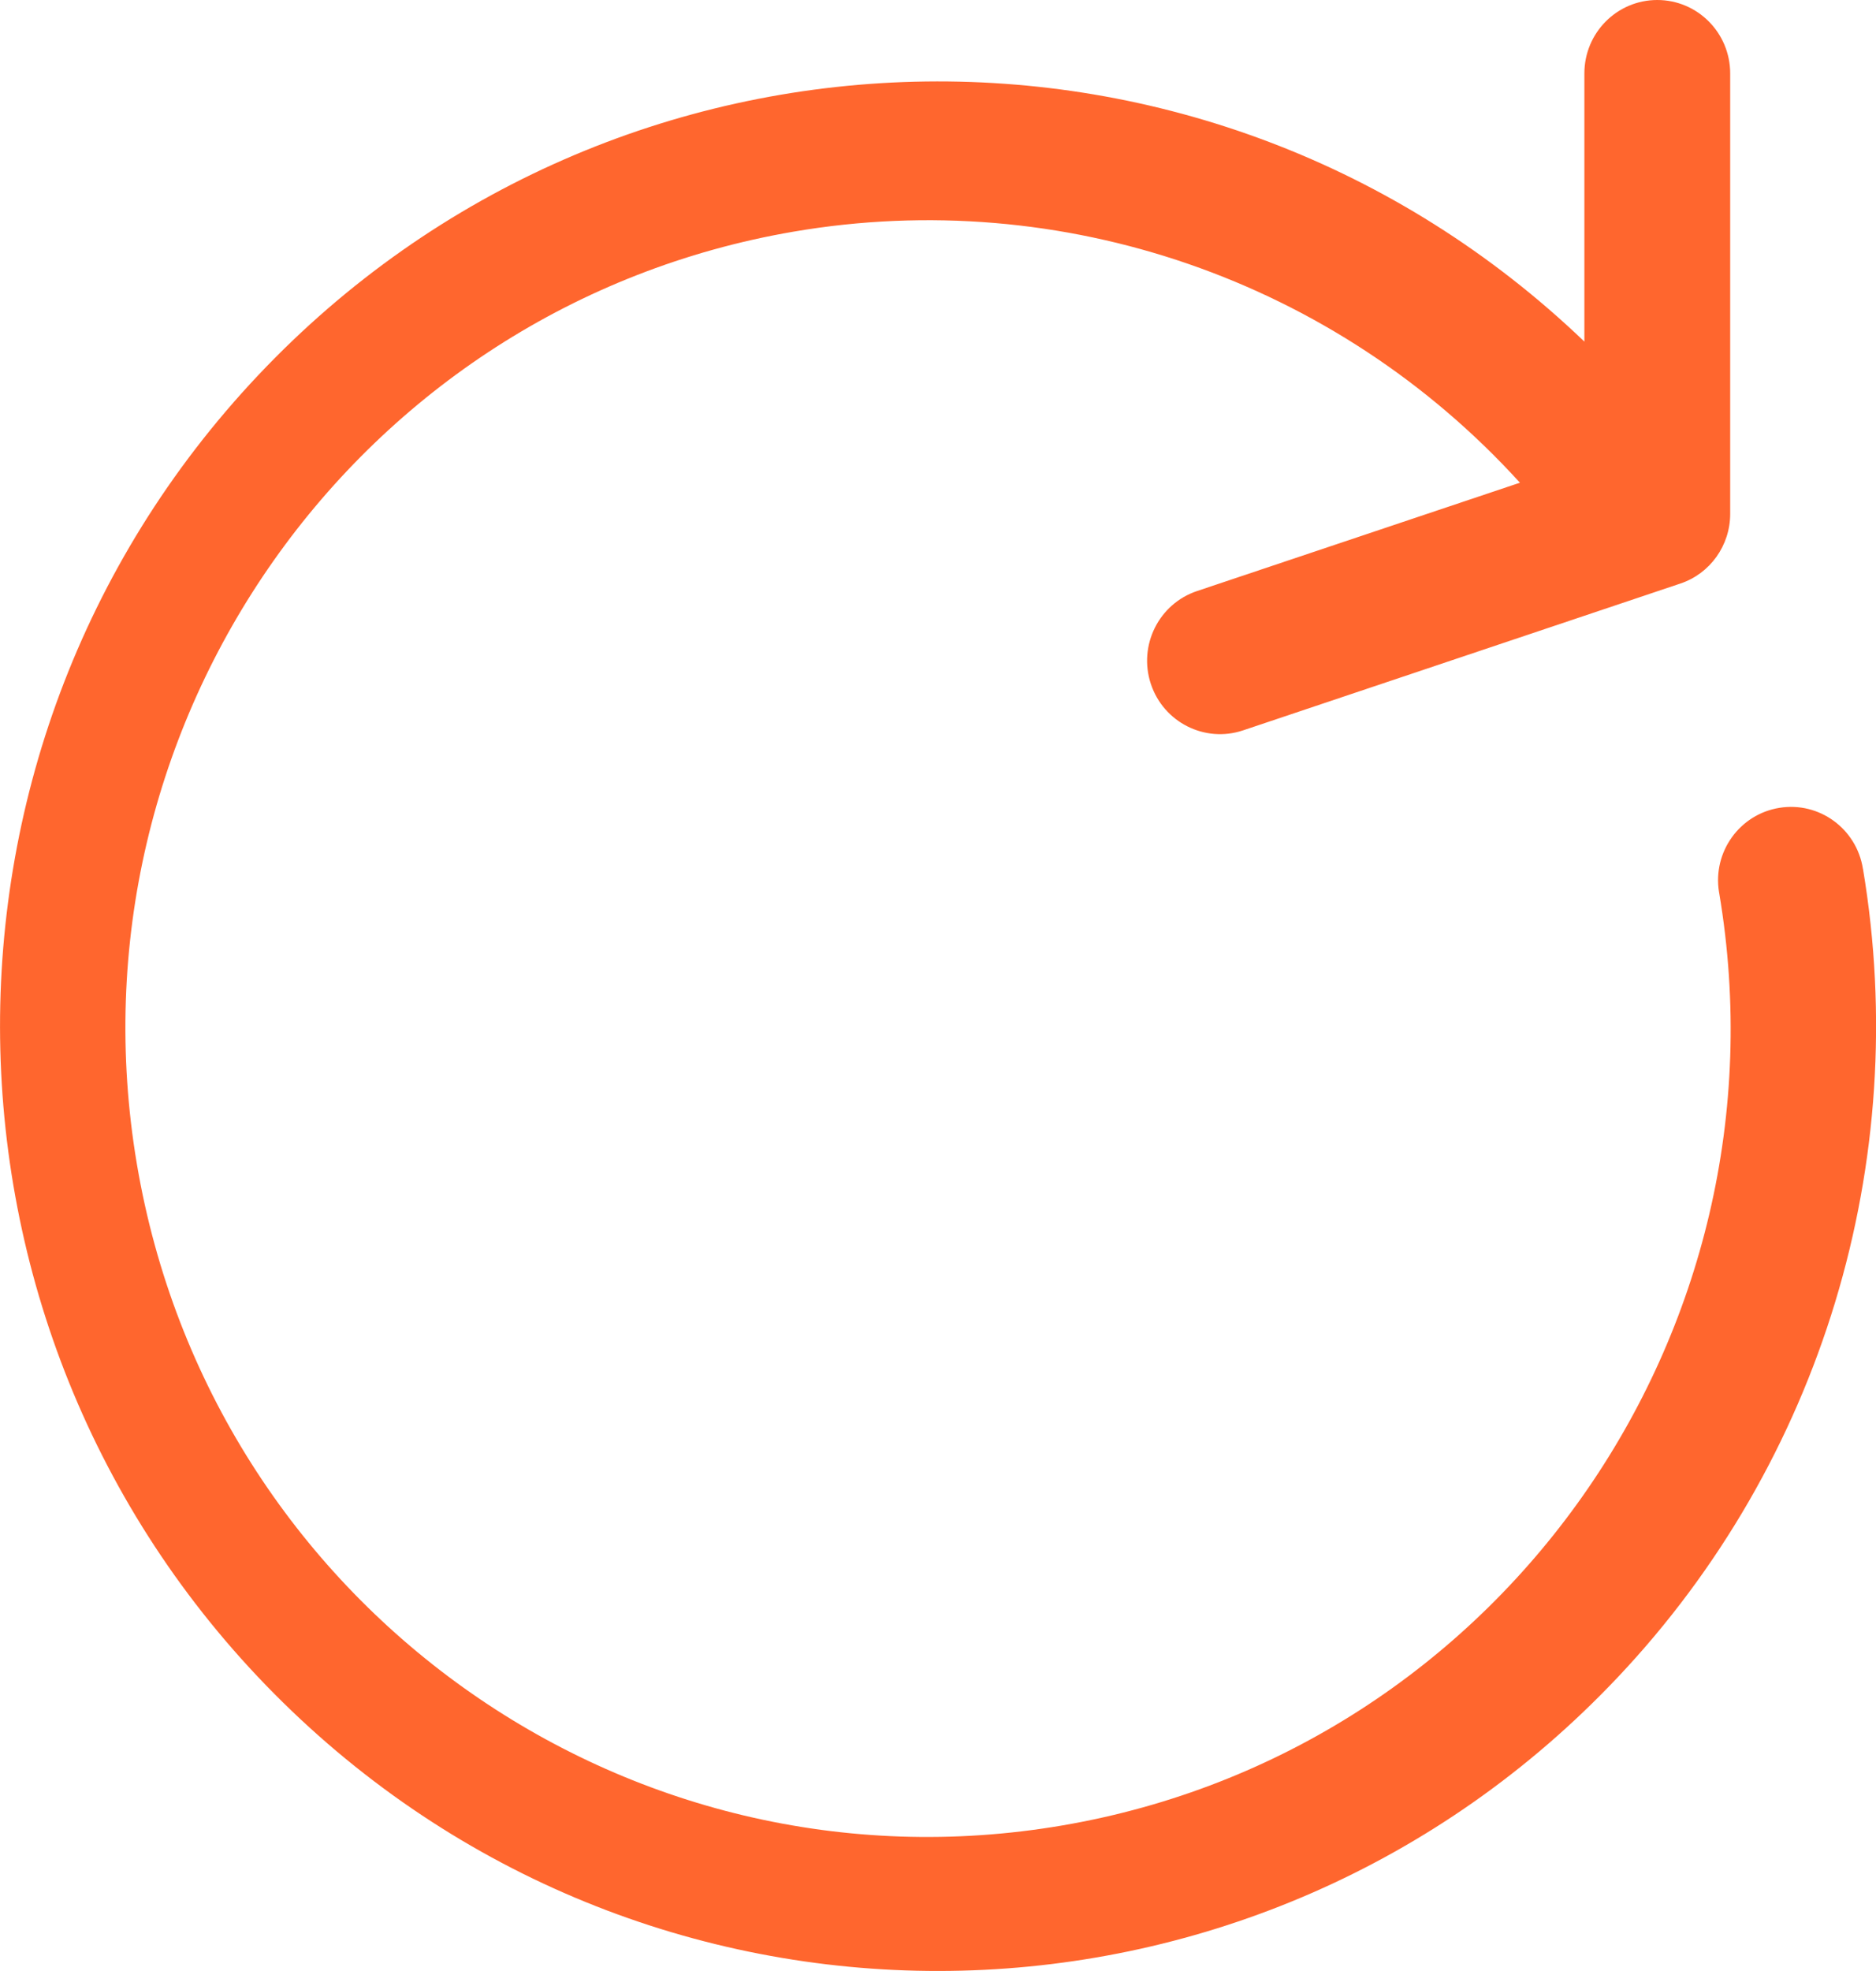 <svg width="40" height="42" viewBox="0 0 40 42" fill="none" xmlns="http://www.w3.org/2000/svg">
<g clip-path="url(#clip0_1_378)">
<path d="M39.721 18.512C39.586 17.658 38.789 17.077 37.941 17.214C37.094 17.35 36.516 18.152 36.652 19.005C36.654 19.014 36.655 19.023 36.657 19.032C38.239 28.411 31.97 37.305 22.653 38.898C13.336 40.491 4.501 34.18 2.918 24.802C1.335 15.424 7.605 6.529 16.922 4.936C22.651 3.956 28.483 5.971 32.408 10.286L25.522 12.595C24.708 12.868 24.267 13.753 24.538 14.573C24.809 15.392 25.689 15.836 26.503 15.564L35.828 12.435C36.463 12.223 36.891 11.624 36.891 10.95V1.565C36.891 0.7 36.195 0 35.336 0C34.477 0 33.782 0.7 33.782 1.565V7.279C25.78 -0.383 13.121 -0.064 5.509 7.992C-2.104 16.049 -1.786 28.792 6.217 36.455C14.221 44.118 26.88 43.798 34.493 35.742C38.834 31.148 40.771 24.763 39.722 18.512H39.721Z" fill="#FF662E"/>
</g>
<defs>
<clipPath id="clip0_1_378">
<rect width="40" height="42" fill="white"/>
</clipPath>
</defs>
</svg>

